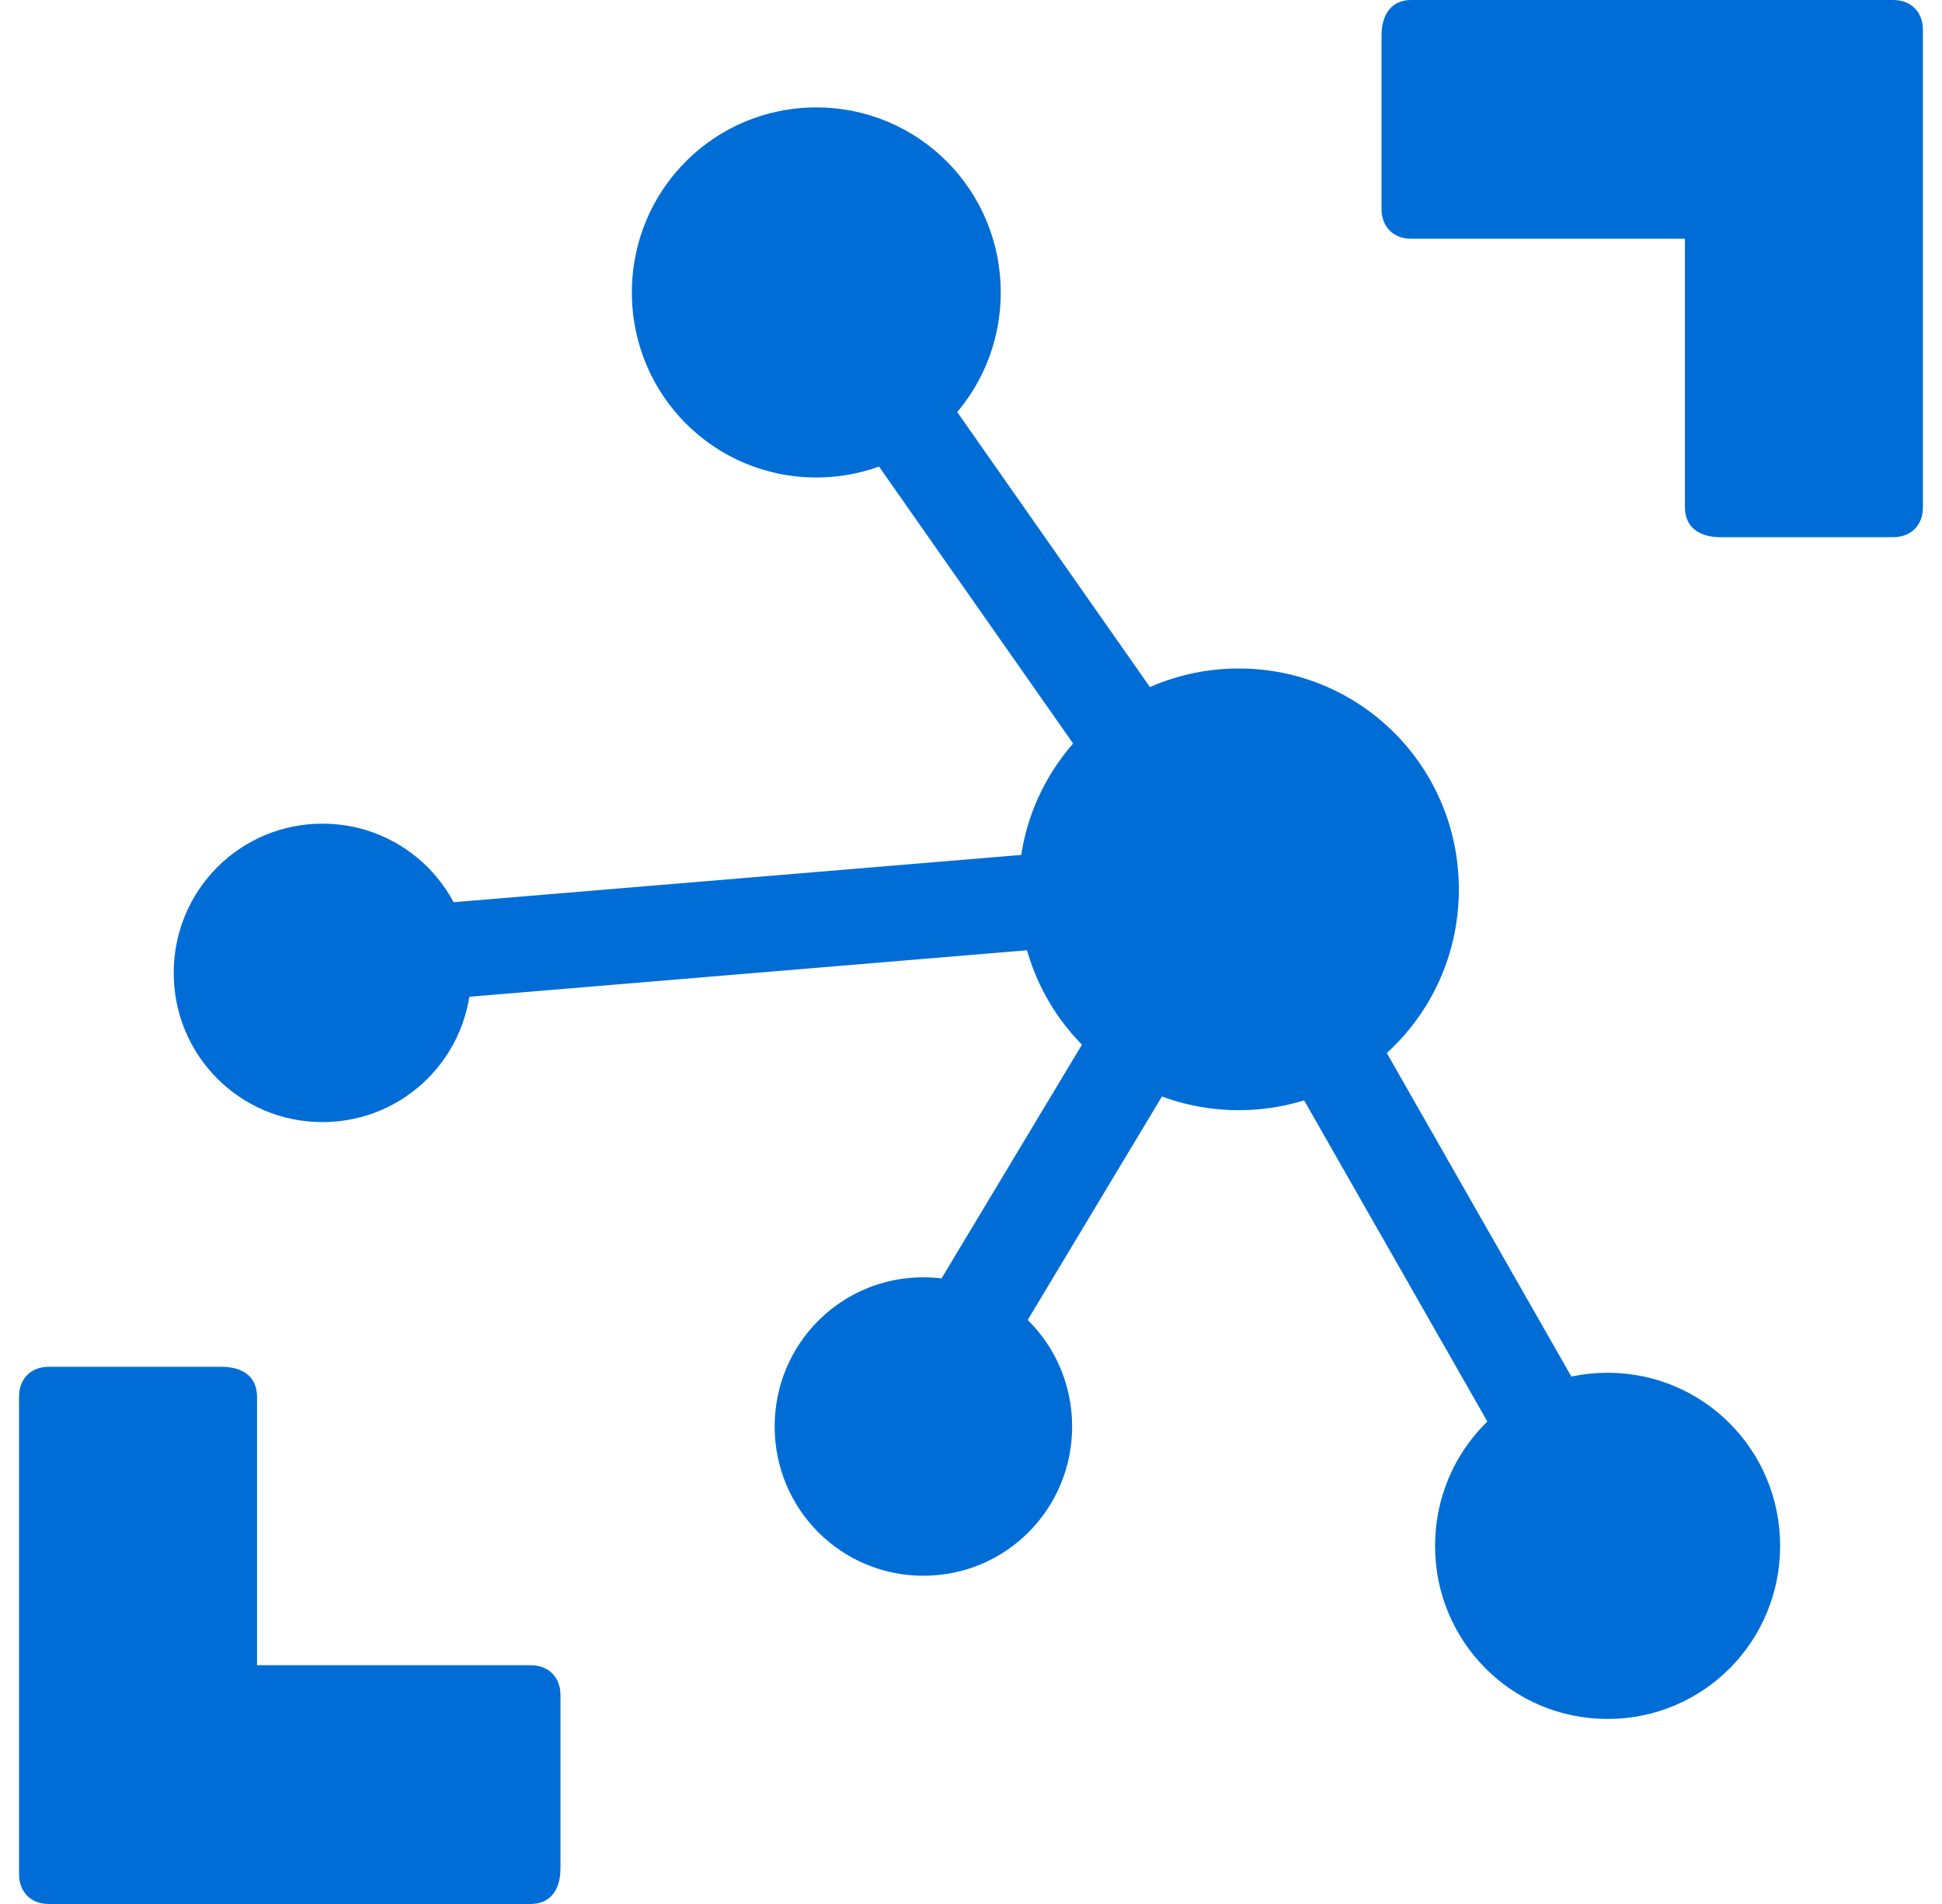 <svg width="51" height="50" viewBox="0 0 51 50" fill="none" xmlns="http://www.w3.org/2000/svg">
<path fill-rule="evenodd" clip-rule="evenodd" d="M16.594 7.68C16.594 4.988 18.754 2.821 21.437 2.821C24.121 2.821 26.281 4.988 26.281 7.68C26.281 10.372 24.121 12.539 21.437 12.539C18.754 12.539 16.594 10.372 16.594 7.68ZM26.75 23.354C26.75 20.141 29.328 17.555 32.531 17.555C35.734 17.555 38.312 20.142 38.312 23.354C38.312 26.567 35.734 29.154 32.531 29.154C29.328 29.154 26.75 26.567 26.75 23.354ZM37.687 40.595C37.687 38.077 39.708 36.05 42.218 36.05C44.729 36.05 46.749 38.077 46.749 40.595C46.749 43.113 44.729 45.141 42.218 45.141C39.708 45.141 37.687 43.113 37.687 40.595ZM20.344 37.461C20.344 35.29 22.086 33.542 24.25 33.542C26.413 33.542 28.156 35.29 28.156 37.461C28.156 39.632 26.414 41.38 24.25 41.38C22.085 41.38 20.344 39.632 20.344 37.461ZM4.562 25.549C4.562 23.378 6.305 21.63 8.469 21.63C10.632 21.63 12.375 23.377 12.375 25.549C12.375 27.72 10.633 29.467 8.469 29.467C6.304 29.467 4.562 27.72 4.562 25.549Z" fill="#006DD6"/>
<path fill-rule="evenodd" clip-rule="evenodd" d="M22.284 6.748L33.336 22.52L31.291 23.962L20.238 8.191L22.284 6.748Z" fill="#006DD6"/>
<path fill-rule="evenodd" clip-rule="evenodd" d="M33.494 22.527L43.274 39.667L41.104 40.913L31.325 23.773L33.494 22.527Z" fill="#006DD6"/>
<path fill-rule="evenodd" clip-rule="evenodd" d="M32.17 22.005L32.377 24.504L8.553 26.489L8.346 23.989L32.17 22.005Z" fill="#006DD6"/>
<path fill-rule="evenodd" clip-rule="evenodd" d="M31.297 22.634L33.438 23.928L25.051 37.889L22.91 36.595L31.297 22.634ZM49.718 0H37.062C36.593 0 36.281 0.313 36.281 0.941V5.486C36.281 5.956 36.593 6.27 37.062 6.27H44.249V13.323C44.249 13.793 44.562 14.107 45.187 14.107H49.718C50.187 14.107 50.499 13.794 50.499 13.323V0.784C50.499 0.313 50.187 0 49.718 0ZM1.281 50H13.937C14.406 50 14.719 49.686 14.719 49.059V44.514C14.719 44.044 14.406 43.73 13.937 43.73H6.75V36.677C6.75 36.206 6.437 35.893 5.812 35.893H1.281C0.812 35.893 0.5 36.206 0.5 36.677V49.216C0.5 49.686 0.812 50 1.281 50Z" fill="#006DD6"/>
</svg>
